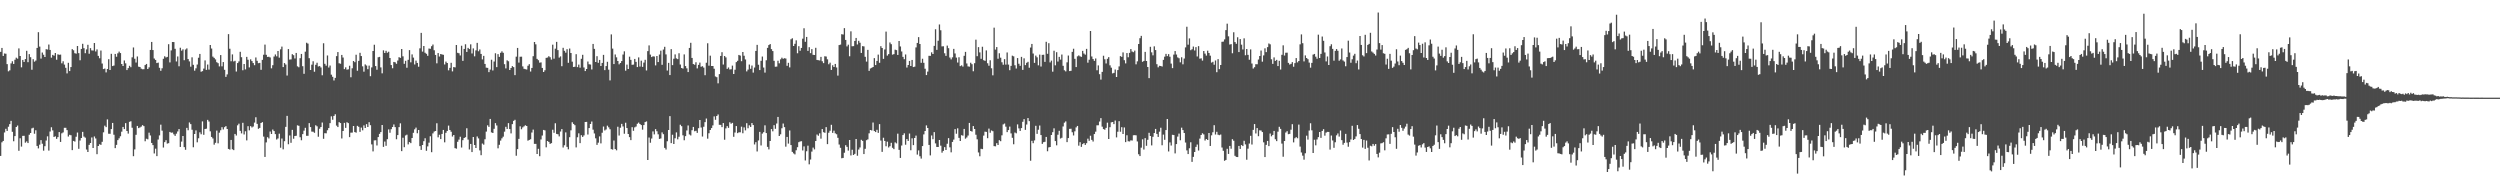 <?xml version="1.0" encoding="UTF-8"?>
<svg xmlns="http://www.w3.org/2000/svg" width="1920" height="150">
  <path d="M0 39.851h1v79.890H0zM1 36.820h1v72.479H1zM2 42.970h1v65.290H2zM3 41.055h1v60.680H3zM4 41.277h1v57.651H4zM5 49.249h1v51.291H5zM6 54.781h1v42.559H6zM7 54.023h1v41.302H7zM8 48.679h1v44.170H8zM9 47.065h1v54.175H9zM10 49.118h1v59.362H10zM11 45.859h1v58.666H11zM12 44.273h1v53.275H12zM13 45.076h1v51.346H13zM14 37.152h1v78.682H14zM15 43.018h1v63.152H15zM16 51.693h1v60.877H16zM17 46.040h1v58.304H17zM18 47.555h1v56.720H18zM19 45.348h1v64.228H19zM20 39.004h1v69.567H20zM21 47.786h1v62.092H21zM22 41.588h1v61.888H22zM23 43.954h1v58.194H23zM24 53.535h1v45.061H24zM25 45.465h1v52.634H25zM26 47.369h1v55.338H26zM27 46.479h1v53.555H27zM28 36.806h1v75.246H28zM29 24.712h1v89.281H29zM30 35.765h1v75.358H30zM31 45.000h1v62.609H31zM32 40.356h1v70.032H32zM33 42.023h1v73.710H33zM34 43.751h1v68.528H34zM35 37.761h1v70.142H35zM36 38.040h1v66.688H36zM37 34.197h1v81.463H37zM38 38.324h1v62.717H38zM39 44.314h1v53.431H39zM40 42.123h1v57.999H40zM41 42.746h1v62.422H41zM42 40.723h1v63.978H42zM43 45.861h1v60.813H43zM44 41.737h1v63.591H44zM45 42.082h1v59.336H45zM46 41.933h1v67.052H46zM47 48.617h1v53.770H47zM48 47.042h1v54.646H48zM49 49.610h1v48.535H49zM50 52.064h1v46.065H50zM51 56.358h1v43.562H51zM52 48.246h1v56.590H52zM53 54.595h1v48.911H53zM54 51.519h1v52.376H54zM55 37.711h1v77.597H55zM56 38.599h1v69.641H56zM57 40.878h1v67.862H57zM58 41.231h1v63.793H58zM59 35.321h1v66.489H59zM60 40.810h1v73.481H60zM61 46.287h1v61.664H61zM62 37.587h1v68.384H62zM63 33.655h1v67.633H63zM64 37.010h1v67.922H64zM65 40.853h1v64.864H65zM66 37.919h1v76.908H66zM67 34.412h1v82.307H67zM68 41.279h1v69.977H68zM69 36.962h1v72.859H69zM70 38.720h1v66.846H70zM71 38.784h1v74.896H71zM72 33.014h1v71.794H72zM73 39.526h1v66.793H73zM74 37.960h1v80.478H74zM75 42.922h1v69.204H75zM76 44.749h1v66.063H76zM77 38.832h1v72.435H77zM78 48.816h1v60.078H78zM79 53.034h1v48.606H79zM80 52.622h1v43.889H80zM81 55.584h1v42.065H81zM82 53.016h1v38.675H82zM83 45.447h1v57.242H83zM84 53.757h1v48.977H84zM85 41.299h1v57.835H85zM86 50.741h1v43.651H86zM87 50.329h1v53.145H87zM88 41.444h1v72.344H88zM89 43.556h1v67.686H89zM90 40.977h1v66.658H90zM91 39.626h1v66.638H91zM92 40.736h1v63.905H92zM93 49.136h1v51.987H93zM94 50.672h1v46.789H94zM95 46.461h1v52.650H95zM96 48.619h1v45.942H96zM97 53.790h1v46.835H97zM98 52.316h1v50.275H98zM99 50.555h1v42.996H99zM100 51.627h1v41.497H100zM101 44.016h1v54.095H101zM102 36.463h1v83.500H102zM103 45.124h1v69.590H103zM104 48.051h1v55.466H104zM105 43.389h1v53.328H105zM106 51.208h1v47.194H106zM107 51.469h1v46.450H107zM108 52.728h1v44.493H108zM109 53.190h1v42.927H109zM110 53.121h1v43.729H110zM111 49.960h1v58.540H111zM112 49.091h1v57.448H112zM113 52.995h1v53.994H113zM114 51.707h1v50.204H114zM115 38.358h1v65.701H115zM116 32.185h1v77.603H116zM117 38.464h1v72.992H117zM118 44.950h1v72.896H118zM119 46.035h1v68.130H119zM120 48.452h1v71.470H120zM121 48.056h1v59.117H121zM122 52.082h1v51.927H122zM123 54.385h1v41.366H123zM124 52.437h1v47.922H124zM125 45.135h1v68.187H125zM126 43.206h1v65.940H126zM127 44.108h1v63.552H127zM128 43.694h1v66.578H128zM129 33.955h1v76.024H129zM130 47.937h1v53.399H130zM131 38.706h1v63.255H131zM132 32.249h1v69.528H132zM133 32.318h1v70.851H133zM134 37.466h1v66.889H134zM135 47.189h1v55.461H135zM136 43.389h1v57.567H136zM137 50.869h1v48.251H137zM138 36.669h1v76.187H138zM139 38.928h1v69.815H139zM140 37.862h1v66.589H140zM141 46.227h1v66.748H141zM142 38.033h1v77.036H142zM143 37.159h1v61.048H143zM144 45.344h1v54.683H144zM145 47.141h1v46.910H145zM146 51.226h1v44.131H146zM147 44.044h1v55.573H147zM148 49.754h1v63.365H148zM149 54.250h1v48.650H149zM150 52.483h1v47.679H150zM151 49.544h1v59.755H151zM152 44.316h1v61.875H152zM153 41.439h1v60.210H153zM154 55.096h1v48.036H154zM155 54.655h1v38.565H155zM156 52.693h1v50.858H156zM157 46.362h1v52.733H157zM158 53.657h1v45.150H158zM159 49.583h1v42.470H159zM160 53.478h1v39.853H160zM161 34.538h1v66.349H161zM162 37.292h1v67.876H162zM163 43.451h1v62.907H163zM164 44.463h1v66.635H164zM165 45.598h1v64.051H165zM166 47.745h1v52.559H166zM167 48.544h1v61.543H167zM168 51.013h1v50.861H168zM169 42.297h1v57.736H169zM170 50.924h1v46.750H170zM171 47.688h1v51.717H171zM172 53.632h1v44.065H172zM173 59.052h1v37.805H173zM174 57.138h1v41.914H174zM175 26.207h1v88.196H175zM176 37.404h1v77.503H176zM177 47.076h1v60.403H177zM178 41.757h1v72.866H178zM179 47.186h1v68.107H179zM180 46.703h1v56.175H180zM181 54.920h1v49.178H181zM182 48.429h1v47.851H182zM183 47.131h1v47.823H183zM184 39.784h1v60.735H184zM185 43.927h1v58.526H185zM186 53.941h1v40.350H186zM187 49.173h1v54.083H187zM188 53.304h1v47.530H188zM189 43.657h1v64.184H189zM190 45.866h1v51.069H190zM191 51.771h1v48.327H191zM192 45.564h1v51.305H192zM193 46.880h1v50.991H193zM194 48.429h1v48.727H194zM195 50.082h1v44.086H195zM196 44.156h1v45.907H196zM197 46.696h1v48.453H197zM198 48.546h1v50.378H198zM199 48.301h1v49.977H199zM200 53.609h1v40.858H200zM201 45.982h1v47.812H201zM202 42.030h1v62.905H202zM203 34.261h1v86.242H203zM204 42.087h1v67.290H204zM205 43.735h1v61.630H205zM206 43.556h1v62.788H206zM207 44.131h1v56.866H207zM208 52.483h1v50.424H208zM209 50.084h1v49.389H209zM210 43.401h1v57.274H210zM211 41.805h1v61.192H211zM212 43.268h1v63.882H212zM213 39.185h1v67.164H213zM214 44.284h1v58.377H214zM215 37.889h1v75.592H215zM216 35.783h1v70.588H216zM217 51.526h1v63.152H217zM218 48.447h1v59.991H218zM219 49.587h1v47.860H219zM220 57.994h1v30.993H220zM221 37.660h1v73.124H221zM222 45.756h1v58.276H222zM223 45.593h1v64.070H223zM224 41.622h1v58.102H224zM225 42.371h1v64.152H225zM226 44.897h1v59.574H226zM227 40.643h1v63.607H227zM228 50.951h1v45.292H228zM229 51.670h1v44.969H229zM230 44.696h1v60.742H230zM231 41.400h1v66.342H231zM232 50.864h1v52.126H232zM233 56.687h1v43.651H233zM234 39.670h1v58.485H234zM235 32.842h1v71.472H235zM236 33.467h1v70.840H236zM237 44.707h1v49.858H237zM238 53.751h1v43.820H238zM239 49.688h1v51.405H239zM240 47.063h1v54.113H240zM241 55.071h1v46.912H241zM242 49.754h1v46.448H242zM243 48.186h1v48.814H243zM244 51.027h1v53.987H244zM245 50.755h1v48.096H245zM246 51.828h1v45.697H246zM247 57.802h1v36.278H247zM248 33.252h1v73.358H248zM249 48.997h1v53.307H249zM250 50.427h1v51.952H250zM251 42.622h1v57.404H251zM252 51.849h1v46.505H252zM253 50.311h1v44.241H253zM254 57.330h1v32.023H254zM255 58.958h1v33.012H255zM256 61.821h1v27.212H256zM257 59.786h1v27.977H257zM258 43.105h1v53.346H258zM259 39.979h1v57.603H259zM260 48.569h1v45.241H260zM261 48.937h1v45.580H261zM262 42.169h1v64.198H262zM263 44.206h1v56.384H263zM264 53.071h1v41.291H264zM265 51.730h1v46.466H265zM266 53.490h1v40.423H266zM267 53.242h1v41.328H267zM268 50.503h1v54.793H268zM269 59.322h1v42.559H269zM270 52.435h1v49.382H270zM271 46.843h1v49.945H271zM272 47.749h1v53.674H272zM273 42.036h1v59.851H273zM274 54.325h1v42.316H274zM275 46.770h1v50.627H275zM276 40.556h1v60.723H276zM277 43.057h1v54.946H277zM278 50.942h1v49.178H278zM279 55.032h1v41.277H279zM280 49.471h1v48.814H280zM281 50.336h1v44.999H281zM282 53.151h1v44.381H282zM283 50.361h1v43.495H283zM284 58.498h1v37.675H284zM285 51.775h1v59.135H285zM286 39.175h1v77.109H286zM287 34.357h1v73.467H287zM288 50.734h1v56.977H288zM289 53.535h1v58.178H289zM290 44.000h1v61.263H290zM291 43.684h1v59.119H291zM292 51.782h1v49.641H292zM293 56.332h1v39.691H293zM294 38.674h1v74.131H294zM295 40.711h1v67.977H295zM296 39.006h1v72.992H296zM297 40.517h1v66.377H297zM298 39.727h1v59.647H298zM299 44.568h1v57.349H299zM300 49.965h1v49.274H300zM301 52.405h1v45.116H301zM302 47.550h1v48.029H302zM303 47.891h1v49.739H303zM304 48.983h1v57.977H304zM305 46.479h1v57.233H305zM306 43.925h1v53.731H306zM307 44.467h1v50.274H307zM308 37.644h1v78.439H308zM309 43.247h1v62.527H309zM310 49.017h1v64.051H310zM311 46.699h1v57.354H311zM312 52.016h1v51.433H312zM313 45.921h1v64.978H313zM314 38.484h1v70.632H314zM315 47.878h1v62.030H315zM316 41.789h1v64.200H316zM317 44.259h1v57.743H317zM318 49.523h1v49.819H318zM319 46.536h1v51.474H319zM320 48.335h1v54.012H320zM321 51.270h1v48.572H321zM322 37.097h1v75.125H322zM323 25.243h1v89.881H323zM324 39.649h1v71.710H324zM325 35.332h1v73.104H325zM326 40.487h1v65.699H326zM327 41.309h1v74.518H327zM328 42.874h1v69.558H328zM329 37.253h1v72.325H329zM330 37.459h1v67.196H330zM331 35.506h1v81.403H331zM332 34.179h1v68.295H332zM333 38.599h1v62.424H333zM334 42.176h1v58.443H334zM335 48.617h1v46.047H335zM336 40.736h1v64.731H336zM337 43.398h1v60.055H337zM338 41.494h1v65.287H338zM339 41.826h1v61.039H339zM340 42.075h1v57.736H340zM341 49.498h1v59.803H341zM342 47.314h1v54.692H342zM343 48.390h1v52.163H343zM344 54.000h1v42.445H344zM345 52.107h1v47.736H345zM346 48.253h1v52.905H346zM347 54.824h1v50.009H347zM348 51.524h1v52.179H348zM349 51.739h1v62.035H349zM350 34.538h1v79.647H350zM351 40.528h1v68.370H351zM352 40.926h1v66.290H352zM353 42.622h1v62.376H353zM354 35.133h1v78.183H354zM355 46.758h1v60.920H355zM356 37.582h1v68.400H356zM357 33.982h1v71.382H357zM358 39.901h1v58.606H358zM359 36.745h1v70.458H359zM360 37.665h1v77.114H360zM361 34.028h1v76.532H361zM362 41.043h1v75.741H362zM363 37.170h1v68.052H363zM364 43.259h1v68.087H364zM365 38.713h1v74.971H365zM366 32.899h1v71.900H366zM367 39.370h1v66.899H367zM368 37.992h1v77.505H368zM369 41.412h1v77.773H369zM370 45.596h1v64.628H370zM371 42.888h1v68.203H371zM372 49.077h1v57.858H372zM373 51.947h1v49.133H373zM374 52.144h1v44.124H374zM375 55.396h1v42.049H375zM376 53.474h1v37.885H376zM377 45.872h1v55.830H377zM378 54.119h1v48.048H378zM379 47.243h1v51.685H379zM380 40.929h1v53.621H380zM381 51.581h1v44.793H381zM382 41.553h1v72.387H382zM383 43.659h1v67.565H383zM384 40.535h1v67.427H384zM385 39.413h1v66.807H385zM386 40.567h1v64.392H386zM387 49.326h1v51.788H387zM388 52.526h1v44.873H388zM389 46.344h1v52.669H389zM390 47.058h1v47.528H390zM391 53.773h1v45.340H391zM392 52.210h1v50.220H392zM393 50.771h1v44.566H393zM394 51.551h1v41.275H394zM395 57.692h1v34.301H395zM396 43.499h1v76.095H396zM397 36.806h1v77.752H397zM398 48.079h1v58.560H398zM399 43.554h1v53.479H399zM400 43.504h1v55.752H400zM401 50.981h1v46.885H401zM402 52.817h1v44.225H402zM403 53.162h1v43.042H403zM404 53.394h1v43.351H404zM405 50.498h1v57.551H405zM406 49.322h1v58.146H406zM407 54.922h1v52.019H407zM408 52.192h1v49.570H408zM409 43.144h1v56.404H409zM410 32.272h1v78.224H410zM411 34.030h1v76.480H411zM412 45.209h1v73.065H412zM413 46.257h1v68.025H413zM414 48.111h1v71.875H414zM415 47.905h1v59.210H415zM416 52.178h1v51.911H416zM417 55.282h1v44.523H417zM418 53.961h1v46.205H418zM419 44.426h1v68.709H419zM420 44.163h1v64.106H420zM421 43.185h1v65.811H421zM422 43.959h1v66.526H422zM423 45.763h1v64.173H423zM424 34.286h1v65.365H424zM425 45.069h1v56.921H425zM426 37.365h1v57.287H426zM427 32.174h1v70.661H427zM428 38.509h1v64.603H428zM429 44.254h1v60.488H429zM430 43.336h1v57.663H430zM431 50.830h1v48.286H431zM432 36.694h1v76.633H432zM433 39.022h1v72.520H433zM434 40.459h1v61.222H434zM435 37.807h1v74.985H435zM436 48.207h1v66.482H436zM437 37.267h1v68.125H437zM438 40.720h1v59.386H438zM439 47.342h1v46.578H439zM440 51.441h1v43.726H440zM441 51.242h1v44.898H441zM442 41.622h1v71.586H442zM443 51.565h1v53.848H443zM444 49.590h1v52.792H444zM445 51.952h1v57.963H445zM446 45.135h1v58.686H446zM447 42.107h1v63.076H447zM448 51.801h1v52.207H448zM449 54.593h1v39.107H449zM450 52.984h1v40.602H450zM451 47.264h1v56.036H451zM452 49.379h1v48.986H452zM453 49.585h1v45.649H453zM454 53.348h1v39.968H454zM455 33.719h1v65.864H455zM456 37.514h1v64.994H456zM457 47.619h1v58.640H457zM458 43.140h1v68.142H458zM459 48.239h1v61.314H459zM460 46.026h1v58.711H460zM461 50.677h1v59.451H461zM462 48.317h1v53.616H462zM463 42.121h1v55.042H463zM464 53.840h1v46.377H464zM465 50.727h1v48.727H465zM466 47.482h1v49.027H466zM467 53.515h1v44.296H467zM468 61.739h1v37.560H468zM469 26.402h1v88.146H469zM470 37.305h1v77.576H470zM471 49.226h1v58.718H471zM472 41.828h1v72.651H472zM473 44.032h1v71.403H473zM474 46.832h1v50.485H474zM475 49.395h1v54.717H475zM476 48.367h1v49.744H476zM477 46.907h1v48.203H477zM478 41.856h1v55.255H478zM479 39.429h1v63.255H479zM480 54.268h1v40.007H480zM481 49.631h1v48.698H481zM482 52.979h1v49.927H482zM483 43.536h1v61.760H483zM484 45.966h1v61.634H484zM485 49.747h1v47.956H485zM486 49.603h1v50.877H486zM487 45.236h1v52.621H487zM488 47.495h1v49.657H488zM489 51.510h1v43.534H489zM490 44.069h1v50.082H490zM491 51.073h1v44.177H491zM492 46.593h1v49.437H492zM493 51.366h1v48.244H493zM494 48.061h1v47.979H494zM495 45.923h1v47.846H495zM496 54.094h1v39.135H496zM497 39.283h1v83.619H497zM498 34.859h1v70.755H498zM499 41.954h1v67.668H499zM500 43.813h1v62.605H500zM501 43.227h1v57.702H501zM502 43.421h1v59.812H502zM503 50.208h1v48.954H503zM504 42.989h1v57.823H504zM505 47.658h1v55.507H505zM506 41.879h1v64.841H506zM507 38.896h1v67.434H507zM508 49.789h1v51.911H508zM509 38.020h1v65.047H509zM510 35.957h1v77.620H510zM511 41.753h1v73.067H511zM512 54.185h1v54.317H512zM513 48.264h1v51.552H513zM514 57.669h1v31.517H514zM515 37.756h1v72.179H515zM516 50.031h1v53.436H516zM517 45.101h1v65.470H517zM518 41.792h1v64.372H518zM519 44.854h1v56.818H519zM520 45.422h1v61.598H520zM521 40.908h1v64.081H521zM522 49.546h1v46.253H522zM523 52.213h1v44.688H523zM524 52.705h1v51.243H524zM525 41.792h1v65.949H525zM526 50.729h1v53.818H526zM527 52.478h1v47.720H527zM528 55.328h1v41.044H528zM529 36.818h1v66.452H529zM530 32.886h1v71.126H530zM531 44.495h1v55.475H531zM532 49.191h1v48.299H532zM533 49.713h1v51.094H533zM534 47.802h1v52.662H534zM535 52.547h1v49.515H535zM536 49.802h1v48.638H536zM537 48.083h1v44.099H537zM538 51.272h1v46.656H538zM539 50.855h1v54.008H539zM540 51.910h1v45.434H540zM541 57.742h1v36.054H541zM542 48.182h1v42.868H542zM543 33.227h1v73.277H543zM544 50.434h1v51.891H544zM545 42.748h1v57.116H545zM546 50.668h1v47.672H546zM547 50.704h1v45.612H547zM548 52.792h1v36.628H548zM549 58.729h1v33.264H549zM550 59.267h1v29.815H550zM551 64.005h1v23.912H551zM552 56.955h1v38.899H552zM553 42.947h1v52.930H553zM554 40.107h1v57.535H554zM555 49.548h1v44.992H555zM556 42.984h1v64.342H556zM557 44.069h1v54.559H557zM558 52.879h1v43.969H558zM559 51.794h1v46.404H559zM560 53.343h1v40.540H560zM561 53.174h1v41.829H561zM562 50.391h1v43.948H562zM563 56.834h1v48.206H563zM564 53.542h1v48.247H564zM565 47.726h1v49.103H565zM566 46.690h1v55.566H566zM567 42.167h1v59.485H567zM568 42.709h1v58.924H568zM569 47.012h1v50.281H569zM570 39.956h1v62.387H570zM571 42.805h1v55.047H571zM572 45.671h1v54.500H572zM573 54.810h1v39.812H573zM574 53.437h1v45.047H574zM575 49.553h1v46.688H575zM576 52.826h1v44.662H576zM577 50.324h1v44.193H577zM578 55.758h1v40.314H578zM579 51.858h1v59.075H579zM580 39.137h1v70.057H580zM581 34.479h1v81.840H581zM582 49.711h1v58.151H582zM583 53.787h1v47.480H583zM584 46.706h1v65.010H584zM585 43.428h1v59.187H585zM586 51.844h1v49.691H586zM587 55.765h1v40.478H587zM588 46.266h1v55.946H588zM589 36.779h1v75.999H589zM590 34.616h1v80.101H590zM591 33.847h1v74.443H591zM592 37.759h1v61.364H592zM593 39.217h1v61.632H593zM594 46.676h1v49.492H594zM595 51.233h1v47.700H595zM596 51.139h1v43.726H596zM597 46.637h1v43.152H597zM598 48.619h1v55.841H598zM599 45.559h1v57.629H599zM600 44.268h1v54.257H600zM601 45.147h1v49.732H601zM602 44.687h1v52.959H602zM603 44.934h1v67.700H603zM604 50.546h1v54.610H604zM605 48.248h1v62.060H605zM606 51.752h1v48.444H606zM607 30.176h1v81.250H607zM608 29.398h1v87.256H608zM609 35.321h1v82.497H609zM610 33.643h1v84.935H610zM611 30.984h1v84.431H611zM612 40.931h1v72.133H612zM613 35.479h1v73.717H613zM614 38.988h1v69.643H614zM615 36.811h1v71.648H615zM616 29.707h1v85.873H616zM617 21.709h1v90.739H617zM618 32.098h1v91.115H618zM619 28.377h1v87.791H619zM620 39.063h1v72.795H620zM621 36.253h1v89.936H621zM622 40.807h1v81.710H622zM623 37.752h1v78.691H623zM624 42.085h1v71.286H624zM625 42.265h1v72.488H625zM626 36.706h1v71.559H626zM627 46.037h1v57.274H627zM628 46.241h1v58.025H628zM629 46.456h1v55.960H629zM630 43.680h1v62.818H630zM631 47.028h1v52.081H631zM632 48.468h1v53.051H632zM633 43.192h1v58.814H633zM634 43.437h1v54.177H634zM635 45.561h1v65.125H635zM636 49.345h1v52.598H636zM637 48.129h1v52.271H637zM638 53.719h1v42.135H638zM639 50.134h1v51.907H639zM640 51.473h1v48.874H640zM641 49.109h1v53.271H641zM642 51.823h1v51.316H642zM643 58.040h1v47.766H643zM644 34.607h1v76.368H644zM645 34.243h1v79.247H645zM646 26.244h1v95.324H646zM647 26.534h1v94.733H647zM648 21.616h1v95.669H648zM649 30.663h1v80.828H649zM650 35.614h1v77.176H650zM651 34.312h1v81.366H651zM652 43.201h1v64.308H652zM653 24.076h1v95.299H653zM654 35.520h1v79.458H654zM655 35.449h1v83.584H655zM656 31.441h1v86.704H656zM657 29.141h1v77.629H657zM658 34.126h1v85.475H658zM659 31.341h1v83.509H659zM660 32.813h1v80.465H660zM661 40.649h1v66.706H661zM662 35.406h1v72.781H662zM663 35.644h1v82.701H663zM664 43.620h1v70.639H664zM665 47.285h1v60.378H665zM666 38.299h1v68.766H666zM667 54.426h1v47.965H667zM668 52.592h1v47.272H668zM669 52.057h1v48.125H669zM670 51.462h1v42.618H670zM671 44.634h1v56.036H671zM672 49.969h1v51.483H672zM673 46.783h1v52.916H673zM674 41.940h1v60.089H674zM675 48.241h1v47.075H675zM676 35.506h1v72.415H676zM677 36.873h1v79.753H677zM678 45.202h1v60.563H678zM679 37.976h1v70.240H679zM680 24.250h1v88.079H680zM681 42.709h1v66.114H681zM682 41.565h1v71.698H682zM683 32.616h1v79.654H683zM684 33.941h1v75.715H684zM685 41.961h1v71.563H685zM686 41.558h1v72.987H686zM687 38.168h1v71.197H687zM688 38.521h1v71.604H688zM689 42.201h1v60.476H689zM690 31.478h1v83.628H690zM691 35.690h1v85.587H691zM692 39.519h1v72.227H692zM693 43.650h1v60.094H693zM694 45.467h1v56.956H694zM695 41.828h1v69.352H695zM696 51.844h1v54.960H696zM697 49.903h1v58.322H697zM698 46.806h1v55.756H698zM699 50.677h1v64.718H699zM700 46.026h1v60.199H700zM701 51.528h1v59.927H701zM702 51.196h1v54.807H702zM703 36.424h1v67.720H703zM704 32.968h1v85.773H704zM705 28.507h1v87.015H705zM706 33.767h1v86.260H706zM707 48.212h1v73.614H707zM708 45.124h1v67.073H708zM709 48.230h1v54.992H709zM710 52.766h1v47.833H710zM711 57.651h1v38.645H711zM712 54.982h1v43.337H712zM713 42.865h1v68.457H713zM714 42.897h1v76.464H714zM715 40.192h1v63.834H715zM716 41.478h1v65.411H716zM717 35.220h1v66.274H717zM718 22.474h1v87.665H718zM719 38.297h1v74.532H719zM720 31.286h1v81.598H720zM721 18.803h1v88.704H721zM722 23.254h1v88.642H722zM723 35.641h1v81.627H723zM724 35.545h1v80.300H724zM725 40.899h1v72.076H725zM726 42.881h1v72.307H726zM727 35.007h1v75.367H727zM728 37.031h1v69.073H728zM729 44.209h1v68.922H729zM730 45.625h1v71.390H730zM731 44.028h1v64.971H731zM732 37.505h1v69.705H732zM733 41.057h1v58.125H733zM734 44.238h1v58.455H734zM735 47.999h1v50.558H735zM736 43.996h1v61.884H736zM737 50.780h1v57.485H737zM738 50.196h1v53.660H738zM739 51.144h1v53.074H739zM740 42.856h1v56.171H740zM741 39.839h1v66.665H741zM742 48.736h1v56.830H742zM743 50.995h1v53.085H743zM744 51.215h1v43.195H744zM745 48.198h1v52.408H745zM746 49.317h1v51.746H746zM747 54.751h1v42.055H747zM748 48.553h1v50.499H748zM749 30.473h1v72.978H749zM750 43.163h1v63.820H750zM751 36.182h1v80.890H751zM752 40.226h1v79.783H752zM753 45.152h1v69.133H753zM754 35.896h1v78.631H754zM755 46.230h1v57.899H755zM756 46.747h1v54.399H756zM757 38.699h1v62.600H757zM758 48.582h1v57.537H758zM759 50.459h1v48.297H759zM760 46.273h1v55.647H760zM761 52.428h1v47.794H761zM762 57.870h1v42.916H762zM763 21.224h1v91.023H763zM764 38.084h1v74.317H764zM765 36.136h1v73.843H765zM766 45.085h1v66.267H766zM767 40.926h1v66.734H767zM768 44.314h1v64.145H768zM769 47.816h1v56.116H769zM770 49.731h1v45.782H770zM771 45.431h1v49.441H771zM772 49.615h1v47.672H772zM773 40.290h1v61.179H773zM774 49.638h1v50.229H774zM775 53.909h1v43.317H775zM776 50.583h1v51.877H776zM777 42.767h1v63.088H777zM778 43.268h1v67.544H778zM779 50.107h1v51.705H779zM780 52.631h1v49.748H780zM781 44.591h1v50.934H781zM782 48.969h1v49.627H782zM783 50.551h1v50.023H783zM784 43.682h1v54.667H784zM785 53.638h1v39.892H785zM786 44.801h1v46.711H786zM787 50.018h1v49.702H787zM788 48.216h1v47.443H788zM789 47.482h1v43.181H789zM790 52.032h1v41.002H790zM791 36.502h1v86.942H791zM792 33.758h1v74.388H792zM793 41.139h1v68.851H793zM794 48.289h1v59.540H794zM795 42.686h1v53.909H795zM796 44.051h1v58.759H796zM797 50.182h1v49.467H797zM798 41.920h1v54.497H798zM799 51.112h1v52.639H799zM800 42.155h1v68.352H800zM801 42.052h1v67.150H801zM802 47.518h1v61.380H802zM803 32.121h1v73.026H803zM804 41.302h1v74.891H804zM805 33.192h1v79.986H805zM806 47.905h1v64.974H806zM807 46.536h1v57.162H807zM808 55.025h1v46.528H808zM809 38.983h1v59.560H809zM810 50.173h1v58.178H810zM811 40.084h1v71.554H811zM812 47.273h1v56.203H812zM813 43.696h1v56.750H813zM814 45.760h1v60.659H814zM815 41.901h1v63.921H815zM816 50.537h1v46.596H816zM817 53.950h1v40.259H817zM818 54.852h1v38.373H818zM819 47.875h1v61.275H819zM820 42.675h1v63.335H820zM821 54.586h1v44.388H821zM822 54.389h1v44.493H822zM823 39.814h1v61.785H823zM824 37.434h1v66.578H824zM825 45.174h1v55.713H825zM826 51.501h1v46.322H826zM827 43.268h1v53.433H827zM828 42.524h1v69.361H828zM829 43.247h1v65.960H829zM830 43.673h1v69.096H830zM831 39.072h1v71.604H831zM832 41.125h1v68.739H832zM833 41.982h1v69.332H833zM834 37.530h1v72.449H834zM835 48.138h1v58.357H835zM836 45.856h1v62.264H836zM837 23.804h1v80.457H837zM838 43.380h1v64.026H838zM839 45.344h1v63.337H839zM840 46.724h1v56.219H840zM841 44.884h1v56.216H841zM842 53.979h1v42.298H842zM843 50.233h1v45.949H843zM844 56.978h1v36.372H844zM845 61.109h1v29.622H845zM846 55.170h1v42.120H846zM847 42.803h1v56.345H847zM848 45.525h1v54.108H848zM849 48.729h1v49.478H849zM850 45.184h1v49.048H850zM851 43.877h1v62.898H851zM852 50.187h1v47.487H852zM853 51.993h1v41.934H853zM854 56.367h1v37.306H854zM855 55.946h1v39.405H855zM856 53.389h1v39.192H856zM857 59.141h1v46.368H857zM858 53.794h1v47.402H858zM859 50.983h1v42.117H859zM860 43.094h1v58.064H860zM861 43.691h1v53.976H861zM862 40.251h1v62.676H862zM863 46.243h1v51.650H863zM864 48.711h1v60.428H864zM865 40.759h1v63.149H865zM866 43.993h1v64.523H866zM867 40.581h1v68.052H867zM868 37.676h1v70.094H868zM869 39.553h1v68.386H869zM870 40.066h1v63.811H870zM871 38.864h1v64.909H871zM872 49.400h1v54.537H872zM873 47.118h1v61.508H873zM874 33.815h1v84.656H874zM875 29.350h1v90.504H875zM876 27.569h1v85.834H876zM877 47.456h1v59.574H877zM878 46.818h1v68.050H878zM879 39.821h1v66.249H879zM880 46.836h1v65.152H880zM881 51.462h1v55.901H881zM882 60.017h1v41.959H882zM883 35.950h1v68.485H883zM884 40.199h1v71.474H884zM885 42.471h1v62.575H885zM886 35.564h1v66.605H886zM887 38.475h1v60.526H887zM888 49.292h1v53.564H888zM889 51.686h1v53.472H889zM890 50.530h1v50.570H890zM891 50.686h1v47.418H891zM892 51.096h1v60.488H892zM893 45.964h1v57.418H893zM894 43.499h1v63.884H894zM895 41.393h1v58.487H895zM896 43.092h1v48.299H896zM897 41.586h1v74.743H897zM898 43.547h1v65.834H898zM899 48.839h1v62.950H899zM900 52.336h1v51.177H900zM901 41.938h1v61.783H901zM902 39.217h1v78.574H902zM903 41.892h1v68.769H903zM904 44.064h1v60.861H904zM905 44.724h1v57.867H905zM906 47.868h1v59.854H906zM907 43.957h1v54.085H907zM908 49.427h1v50.478H908zM909 44.930h1v57.212H909zM910 36.378h1v73.085H910zM911 20.542h1v94.962H911zM912 34.314h1v84.017H912zM913 29.469h1v84.378H913zM914 38.537h1v70.700H914zM915 37.816h1v86.512H915zM916 35.724h1v84.731H916zM917 38.763h1v77.961H917zM918 36.177h1v76.635H918zM919 43.366h1v67.613H919zM920 35.426h1v80.183H920zM921 45.055h1v61.385H921zM922 44.788h1v58.894H922zM923 46.527h1v55.811H923zM924 39.180h1v64.042H924zM925 41.160h1v66.764H925zM926 42.698h1v64.051H926zM927 38.933h1v68.576H927zM928 40.691h1v61.467H928zM929 42.769h1v69.334H929zM930 48.097h1v55.818H930zM931 47.477h1v54.124H931zM932 49.731h1v46.413H932zM933 46.426h1v56.919H933zM934 55.428h1v45.795H934zM935 45.412h1v58.064H935zM936 53.071h1v50.742H936zM937 49.899h1v53.442H937zM938 32.119h1v81.165H938zM939 31.968h1v83.834H939zM940 30.249h1v93.243H940zM941 23.158h1v99.691H941zM942 18.201h1v96.079H942zM943 27.917h1v90.286H943zM944 34.225h1v77.869H944zM945 33.884h1v80.332H945zM946 40.931h1v65.988H946zM947 24.797h1v83.300H947zM948 32.316h1v87.356H948zM949 33.614h1v86.887H949zM950 28.635h1v91.984H950zM951 39.993h1v72.092H951zM952 30.022h1v84.344H952zM953 34.307h1v77.105H953zM954 37.997h1v74.200H954zM955 29.462h1v78.647H955zM956 42.453h1v68.453H956zM957 37.642h1v85.029H957zM958 42.162h1v72.030H958zM959 45.877h1v64.376H959zM960 37.914h1v66.400H960zM961 48.807h1v62.209H961zM962 52.638h1v47.112H962zM963 51.633h1v43.653H963zM964 49.308h1v53.186H964zM965 49.377h1v48.965H965zM966 45.737h1v58.876H966zM967 43.011h1v57.088H967zM968 38.818h1v61.456H968zM969 47.381h1v54.051H969zM970 42.542h1v66.754H970zM971 37.120h1v83.484H971zM972 40.018h1v71.234H972zM973 36.202h1v72.060H973zM974 33.376h1v78.860H974zM975 34.062h1v68.512H975zM976 45.515h1v59.190H976zM977 49.043h1v54.610H977zM978 44.090h1v56.457H978zM979 46.751h1v60.229H979zM980 45.985h1v62.387H980zM981 50.750h1v50.350H981zM982 46.717h1v50.661H982zM983 53.382h1v45.592H983zM984 42.112h1v68.151H984zM985 34.829h1v85.521H985zM986 42.675h1v65.628H986zM987 40.501h1v61.263H987zM988 40.453h1v60.318H988zM989 48.276h1v54.809H989zM990 49.571h1v53.239H990zM991 49.031h1v50.579H991zM992 47.701h1v47.693H992zM993 51.233h1v58.110H993zM994 48.505h1v57.704H994zM995 44.577h1v60.760H995zM996 47.928h1v58.283H996zM997 46.829h1v48.871H997zM998 34.026h1v78.581H998zM999 26.424h1v90.655H999zM1000 33.183h1v86.347H1000zM1001 47.129h1v75.500H1001zM1002 42.524h1v75.175H1002zM1003 44.536h1v59.636H1003zM1004 45.486h1v61.705H1004zM1005 48.093h1v52.131H1005zM1006 51.970h1v42.705H1006zM1007 48.260h1v51.843H1007zM1008 41.931h1v75.562H1008zM1009 41.398h1v65.901H1009zM1010 43.515h1v68.089H1010zM1011 45.131h1v61.987H1011zM1012 26.608h1v78.734H1012zM1013 44.550h1v56.814H1013zM1014 41.375h1v64.514H1014zM1015 28.031h1v72.527H1015zM1016 31.348h1v67.866H1016zM1017 40.279h1v63.902H1017zM1018 47.175h1v54.651H1018zM1019 43.378h1v57.885H1019zM1020 49.942h1v51.373H1020zM1021 35.465h1v79.403H1021zM1022 33.978h1v70.101H1022zM1023 37.546h1v70.339H1023zM1024 46.580h1v66.938H1024zM1025 39.088h1v70.151H1025zM1026 37.669h1v66.248H1026zM1027 38.995h1v63.532H1027zM1028 46.664h1v58.267H1028zM1029 45.625h1v54.651H1029zM1030 37.232h1v70.380H1030zM1031 46.417h1v64.759H1031zM1032 47.333h1v62.371H1032zM1033 50.910h1v51.891H1033zM1034 43.847h1v65.660H1034zM1035 31.233h1v81.483H1035zM1036 40.354h1v68.787H1036zM1037 48.164h1v58.924H1037zM1038 45.515h1v51.124H1038zM1039 42.680h1v64.827H1039zM1040 41.318h1v65.367H1040zM1041 48.523h1v56.253H1041zM1042 46.463h1v49.611H1042zM1043 53.352h1v45.569H1043zM1044 27.626h1v75.358H1044zM1045 34.522h1v72.250H1045zM1046 42.458h1v70.911H1046zM1047 43.378h1v64.044H1047zM1048 26.713h1v87.622H1048zM1049 40.810h1v67.143H1049zM1050 34.509h1v78.972H1050zM1051 33.671h1v89.574H1051zM1052 25.177h1v86.729H1052zM1053 39.542h1v72.850H1053zM1054 40.382h1v70.158H1054zM1055 41.368h1v70.543H1055zM1056 42.661h1v67.970H1056zM1057 38.017h1v80.199H1057zM1058 9.645h1v111.236H1058zM1059 33.151h1v84.097H1059zM1060 38.104h1v72.021H1060zM1061 34.623h1v75.312H1061zM1062 40.906h1v68.320H1062zM1063 41.311h1v74.161H1063zM1064 49.580h1v56.670H1064zM1065 45.083h1v58.178H1065zM1066 52.908h1v50.256H1066zM1067 41.368h1v69.128H1067zM1068 46.616h1v56.157H1068zM1069 52.126h1v45.530H1069zM1070 51.160h1v50.222H1070zM1071 48.814h1v56.613H1071zM1072 37.818h1v76.471H1072zM1073 47.193h1v51.703H1073zM1074 50.075h1v51.096H1074zM1075 42.725h1v53.268H1075zM1076 46.900h1v51.250H1076zM1077 48.207h1v52.266H1077zM1078 49.926h1v48.769H1078zM1079 38.322h1v58.885H1079zM1080 37.779h1v57.235H1080zM1081 36.768h1v66.599H1081zM1082 40.917h1v63.227H1082zM1083 53.275h1v45.857H1083zM1084 42.224h1v54.683H1084zM1085 38.548h1v66.422H1085zM1086 27.768h1v83.266H1086zM1087 37.285h1v82.241H1087zM1088 37.912h1v79.192H1088zM1089 32.728h1v79.201H1089zM1090 34.609h1v76.828H1090zM1091 40.725h1v72.534H1091zM1092 33.575h1v77.249H1092zM1093 44.135h1v65.800H1093zM1094 32.501h1v80.877H1094zM1095 44.522h1v72.172H1095zM1096 46.046h1v66.828H1096zM1097 34.836h1v77.610H1097zM1098 30.384h1v83.545H1098zM1099 33.582h1v83.149H1099zM1100 43.593h1v68.517H1100zM1101 44.962h1v66.173H1101zM1102 54.076h1v49.879H1102zM1103 50.217h1v46.187H1103zM1104 35.767h1v73.371H1104zM1105 41.151h1v73.186H1105zM1106 42.918h1v60.211H1106zM1107 38.194h1v67.121H1107zM1108 44.286h1v63.115H1108zM1109 43.110h1v66.917H1109zM1110 36.353h1v66.647H1110zM1111 47.163h1v51.893H1111zM1112 48.374h1v48.130H1112zM1113 43.767h1v69.387H1113zM1114 40.475h1v69.494H1114zM1115 49.727h1v51.133H1115zM1116 55.927h1v42.165H1116zM1117 37.212h1v67.285H1117zM1118 34.925h1v68.855H1118zM1119 38.287h1v66.420H1119zM1120 49.077h1v49.773H1120zM1121 47.836h1v49.712H1121zM1122 43.655h1v63.690H1122zM1123 48.463h1v54.001H1123zM1124 53.034h1v50.060H1124zM1125 51.508h1v44.861H1125zM1126 46.765h1v49.924H1126zM1127 53.327h1v53.841H1127zM1128 50.899h1v48.004H1128zM1129 49.516h1v46.150H1129zM1130 56.321h1v40.398H1130zM1131 26.308h1v79.382H1131zM1132 47.923h1v52.783H1132zM1133 45.390h1v54.010H1133zM1134 45.019h1v55.885H1134zM1135 47.905h1v49.258H1135zM1136 52.155h1v46.242H1136zM1137 53.506h1v49.139H1137zM1138 54.948h1v43.646H1138zM1139 55.655h1v35.148H1139zM1140 54.460h1v46.890H1140zM1141 40.656h1v63.005H1141zM1142 44.508h1v56.523H1142zM1143 48.631h1v48.764H1143zM1144 44.488h1v55.976H1144zM1145 36.996h1v74.827H1145zM1146 47.742h1v52.030H1146zM1147 53.961h1v37.507H1147zM1148 51.844h1v46.663H1148zM1149 58.736h1v35.258H1149zM1150 51.901h1v45.857H1150zM1151 54.343h1v51.884H1151zM1152 52.906h1v49.961H1152zM1153 50.571h1v47.292H1153zM1154 40.363h1v63.136H1154zM1155 42.812h1v58.395H1155zM1156 37.239h1v66.860H1156zM1157 44.305h1v56.775H1157zM1158 47.955h1v49.007H1158zM1159 37.077h1v77.892H1159zM1160 42.190h1v67.249H1160zM1161 40.961h1v69.032H1161zM1162 39.974h1v68.652H1162zM1163 35.536h1v74.015H1163zM1164 38.333h1v66.615H1164zM1165 36.919h1v69.261H1165zM1166 48.083h1v58.563H1166zM1167 46.568h1v59.526H1167zM1168 34.708h1v86.292H1168zM1169 30.704h1v96.072H1169zM1170 28.445h1v87.159H1170zM1171 42.176h1v68.526H1171zM1172 45.687h1v61.893H1172zM1173 41.180h1v68.254H1173zM1174 51.048h1v47.748H1174zM1175 53.943h1v49.114H1175zM1176 59.580h1v36.407H1176zM1177 34.582h1v90.110H1177zM1178 28.729h1v83.918H1178zM1179 36.427h1v79.236H1179zM1180 28.983h1v85.885H1180zM1181 34.678h1v70.121H1181zM1182 39.633h1v63.861H1182zM1183 48.917h1v51.934H1183zM1184 49.454h1v47.418H1184zM1185 47.678h1v45.109H1185zM1186 47.111h1v51.648H1186zM1187 50.755h1v54.230H1187zM1188 44.719h1v58.862H1188zM1189 44.575h1v50.636H1189zM1190 44.552h1v49.972H1190zM1191 44.016h1v69.476H1191zM1192 43.513h1v61.186H1192zM1193 47.603h1v64.997H1193zM1194 46.326h1v56.546H1194zM1195 29.688h1v80.320H1195zM1196 36.390h1v81.305H1196zM1197 29.079h1v88.791H1197zM1198 33.829h1v84.381H1198zM1199 34.129h1v84.424H1199zM1200 31.176h1v81.941H1200zM1201 38.464h1v73.703H1201zM1202 33.813h1v75.711H1202zM1203 35.699h1v72.836H1203zM1204 33.158h1v76.969H1204zM1205 29.354h1v89.048H1205zM1206 20.203h1v104.742H1206zM1207 27.965h1v90.639H1207zM1208 38.166h1v79.089H1208zM1209 37.244h1v75.995H1209zM1210 35.836h1v91.314H1210zM1211 37.841h1v85.205H1211zM1212 37.727h1v76.040H1212zM1213 42.279h1v67.677H1213zM1214 36.042h1v80.288H1214zM1215 43.819h1v62.346H1215zM1216 45.600h1v52.937H1216zM1217 45.470h1v58.476H1217zM1218 47.809h1v55.246H1218zM1219 38.743h1v70.744H1219zM1220 46.092h1v57.388H1220zM1221 42.332h1v60.291H1221zM1222 43.474h1v56.949H1222zM1223 41.824h1v69.526H1223zM1224 47.928h1v55.214H1224zM1225 46.598h1v56.896H1225zM1226 53.332h1v47.544H1226zM1227 49.622h1v47.251H1227zM1228 56.456h1v46.331H1228zM1229 48.585h1v55.436H1229zM1230 54.227h1v50.678H1230zM1231 51.492h1v52.055H1231zM1232 26.978h1v93.543H1232zM1233 23.680h1v98.682H1233zM1234 26.454h1v105.649H1234zM1235 23.872h1v105.990H1235zM1236 18.075h1v107.700H1236zM1237 17.400h1v104.095H1237zM1238 32.352h1v80.362H1238zM1239 31.599h1v87.082H1239zM1240 37.873h1v73.465H1240zM1241 11.314h1v111.323H1241zM1242 27.695h1v103.836H1242zM1243 25.745h1v102.914H1243zM1244 30.368h1v89.416H1244zM1245 29.414h1v92.724H1245zM1246 29.263h1v98.753H1246zM1247 24.259h1v93.873H1247zM1248 27.303h1v89.725H1248zM1249 27.878h1v84.170H1249zM1250 39.038h1v69.567H1250zM1251 26.610h1v103.681H1251zM1252 38.569h1v85.988H1252zM1253 43.014h1v67.281H1253zM1254 43.561h1v66.516H1254zM1255 46.092h1v68.441H1255zM1256 48.489h1v58.551H1256zM1257 46.078h1v55.237H1257zM1258 47.868h1v54.932H1258zM1259 47.417h1v47.434H1259zM1260 38.947h1v73.507H1260zM1261 42.783h1v70.403H1261zM1262 38.161h1v64.935H1262zM1263 45.751h1v57.363H1263zM1264 47.523h1v61.708H1264zM1265 31.435h1v85.269H1265zM1266 35.401h1v77.459H1266zM1267 39.713h1v66.301H1267zM1268 37.154h1v71.401H1268zM1269 22.199h1v90.187H1269zM1270 42.192h1v69.487H1270zM1271 35.724h1v78.876H1271zM1272 30.038h1v81.977H1272zM1273 38.317h1v71.360H1273zM1274 43.156h1v69.993H1274zM1275 40.336h1v73.381H1275zM1276 39.288h1v69.046H1276zM1277 43.973h1v65.576H1277zM1278 29.363h1v78.519H1278zM1279 30.270h1v90.819H1279zM1280 41.162h1v72.483H1280zM1281 39.297h1v72.504H1281zM1282 41.647h1v63.053H1282zM1283 46.145h1v62.390H1283zM1284 41.560h1v69.947H1284zM1285 50.304h1v58.808H1285zM1286 46.442h1v56.413H1286zM1287 51.565h1v52.065H1287zM1288 45.081h1v71.319H1288zM1289 50.013h1v60.238H1289zM1290 50.832h1v61.898H1290zM1291 49.496h1v57.160H1291zM1292 34.957h1v80.737H1292zM1293 26.724h1v92.644H1293zM1294 32.732h1v89.378H1294zM1295 43.158h1v81.136H1295zM1296 44.055h1v75.477H1296zM1297 45.033h1v70.760H1297zM1298 48.615h1v58.297H1298zM1299 50.645h1v53.159H1299zM1300 53.277h1v42.932H1300zM1301 43.304h1v56.798H1301zM1302 42.966h1v77.345H1302zM1303 40.869h1v67.327H1303zM1304 39.670h1v67.473H1304zM1305 40.986h1v68.414H1305zM1306 16.795h1v102.160H1306zM1307 34.788h1v84.019H1307zM1308 23.817h1v100.959H1308zM1309 14.218h1v108.155H1309zM1310 17.022h1v103.937H1310zM1311 23.488h1v102.206H1311zM1312 27.702h1v96.255H1312zM1313 31.652h1v85.315H1313zM1314 34.996h1v83.603H1314zM1315 24.811h1v106.697H1315zM1316 26.800h1v90.476H1316zM1317 40.297h1v70.268H1317zM1318 38.397h1v82.637H1318zM1319 40.677h1v82.028H1319zM1320 32.861h1v75.337H1320zM1321 36.317h1v68.471H1321zM1322 42.979h1v58.125H1322zM1323 44.346h1v58.867H1323zM1324 39.297h1v72.456H1324zM1325 44.797h1v66.789H1325zM1326 50.768h1v59.105H1326zM1327 45.753h1v56.626H1327zM1328 40.910h1v66.496H1328zM1329 39.610h1v70.819H1329zM1330 38.505h1v71.268H1330zM1331 47.381h1v61.760H1331zM1332 50.613h1v51.000H1332zM1333 44.678h1v73.271H1333zM1334 42.890h1v60.851H1334zM1335 49.725h1v52.740H1335zM1336 46.623h1v53.129H1336zM1337 53.838h1v47.590H1337zM1338 28.132h1v79.917H1338zM1339 32.556h1v80.096H1339zM1340 40.695h1v76.963H1340zM1341 37.697h1v83.996H1341zM1342 34.902h1v79.602H1342zM1343 45.042h1v55.374H1343zM1344 45.117h1v59.139H1344zM1345 51.336h1v51.627H1345zM1346 37.308h1v64.777H1346zM1347 50.262h1v56.464H1347zM1348 45.806h1v57.127H1348zM1349 51.409h1v48.402H1349zM1350 57.426h1v42.941H1350zM1351 56.982h1v45.026H1351zM1352 17.095h1v98.784H1352zM1353 33.398h1v82.190H1353zM1354 41.416h1v68.169H1354zM1355 38.221h1v76.013H1355zM1356 42.595h1v68.631H1356zM1357 42.332h1v61.442H1357zM1358 50.185h1v54.830H1358zM1359 46.898h1v49.004H1359zM1360 44.916h1v53.225H1360zM1361 38.271h1v64.530H1361zM1362 46.964h1v55.637H1362zM1363 55.598h1v40.552H1363zM1364 49.143h1v54.580H1364zM1365 49.844h1v48.748H1365zM1366 39.784h1v72.822H1366zM1367 41.606h1v62.552H1367zM1368 49.548h1v54.337H1368zM1369 43.288h1v53.616H1369zM1370 44.566h1v52.058H1370zM1371 49.789h1v50.636H1371zM1372 48.067h1v50.220H1372zM1373 42.732h1v48.908H1373zM1374 44.238h1v50.204H1374zM1375 44.323h1v56.164H1375zM1376 47.330h1v51.726H1376zM1377 53.737h1v41.380H1377zM1378 45.545h1v49.105H1378zM1379 33.442h1v84.944H1379zM1380 26.383h1v106.938H1380zM1381 36.069h1v85.214H1381zM1382 36.024h1v80.803H1382zM1383 38.358h1v78.306H1383zM1384 41.693h1v58.267H1384zM1385 38.571h1v67.292H1385zM1386 47.184h1v56.793H1386zM1387 39.244h1v64.694H1387zM1388 35.468h1v71.900H1388zM1389 35.644h1v85.301H1389zM1390 40.574h1v69.760H1390zM1391 30.933h1v76.951H1391zM1392 27.139h1v95.949H1392zM1393 25.864h1v89.627H1393zM1394 43.620h1v74.342H1394zM1395 46.323h1v69.732H1395zM1396 49.333h1v55.118H1396zM1397 53.268h1v42.623H1397zM1398 33.742h1v79.004H1398zM1399 36.942h1v75.990H1399zM1400 37.285h1v82.797H1400zM1401 40.842h1v63.081H1401zM1402 38.212h1v70.151H1402zM1403 39.590h1v61.176H1403zM1404 40.212h1v66.878H1404zM1405 52.840h1v45.271H1405zM1406 53.000h1v41.561H1406zM1407 44.930h1v64.296H1407zM1408 40.453h1v72.351H1408zM1409 50.961h1v50.165H1409zM1410 55.415h1v44.917H1410zM1411 36.804h1v62.316H1411zM1412 36.626h1v65.818H1412zM1413 35.408h1v69.931H1413zM1414 42.496h1v53.323H1414zM1415 51.771h1v47.249H1415zM1416 41.519h1v71.712H1416zM1417 42.876h1v63.227H1417zM1418 42.265h1v70.602H1418zM1419 39.743h1v73.790H1419zM1420 38.807h1v72.351H1420zM1421 40.212h1v70.513H1421zM1422 40.858h1v69.714H1422zM1423 37.042h1v71.124H1423zM1424 44.508h1v63.378H1424zM1425 20.592h1v85.752H1425zM1426 42.712h1v66.626H1426zM1427 45.227h1v60.973H1427zM1428 46.941h1v63.324H1428zM1429 45.115h1v58.526H1429zM1430 42.707h1v57.519H1430zM1431 50.333h1v45.402H1431zM1432 57.184h1v39.041H1432zM1433 61.002h1v29.332H1433zM1434 59.960h1v31.561H1434zM1435 48.688h1v51.772H1435zM1436 41.833h1v58.150H1436zM1437 46.857h1v53.172H1437zM1438 44.172h1v54.852H1438zM1439 41.817h1v67.082H1439zM1440 45.367h1v55.637H1440zM1441 53.835h1v43.282H1441zM1442 51.034h1v44.035H1442zM1443 54.993h1v40.499H1443zM1444 52.352h1v43.658H1444zM1445 51.741h1v55.551H1445zM1446 58.344h1v43.539H1446zM1447 50.132h1v52.342H1447zM1448 41.844h1v52.875H1448zM1449 48.775h1v53.816H1449zM1450 39.045h1v64.456H1450zM1451 52.151h1v43.227H1451zM1452 44.724h1v54.156H1452zM1453 38.065h1v84.862H1453zM1454 30.183h1v90.842H1454zM1455 37.017h1v80.211H1455zM1456 36.308h1v82.722H1456zM1457 32.334h1v86.182H1457zM1458 32.863h1v81.616H1458zM1459 34.527h1v78.565H1459zM1460 30.228h1v78.549H1460zM1461 41.608h1v68.494H1461zM1462 33.142h1v101.641H1462zM1463 19.258h1v111.490H1463zM1464 24.097h1v94.156H1464zM1465 42.167h1v66.896H1465zM1466 45.234h1v66.484H1466zM1467 43.595h1v75.725H1467zM1468 37.003h1v71.888H1468zM1469 50.114h1v64.097H1469zM1470 55.593h1v47.086H1470zM1471 39.267h1v76.990H1471zM1472 30.121h1v81.062H1472zM1473 26.102h1v93.648H1473zM1474 32.932h1v75.601H1474zM1475 32.098h1v70.586H1475zM1476 42.355h1v61.451H1476zM1477 47.301h1v54.749H1477zM1478 48.166h1v53.900H1478zM1479 49.061h1v51.147H1479zM1480 48.550h1v51.300H1480zM1481 48.200h1v62.195H1481zM1482 43.437h1v63.999H1482zM1483 40.169h1v61.357H1483zM1484 41.949h1v54.578H1484zM1485 41.668h1v75.155H1485zM1486 42.345h1v61.543H1486zM1487 49.674h1v62.088H1487zM1488 48.473h1v55.294H1488zM1489 52.126h1v50.767H1489zM1490 40.611h1v78.457H1490zM1491 44.820h1v65.729H1491zM1492 41.794h1v67.965H1492zM1493 45.515h1v59.323H1493zM1494 44.227h1v63.909H1494zM1495 48.919h1v55.285H1495zM1496 44.671h1v55.420H1496zM1497 45.586h1v56.372H1497zM1498 48.454h1v52.497H1498zM1499 36.520h1v78.801H1499zM1500 21.156h1v96.818H1500zM1501 38.358h1v75.214H1501zM1502 30.020h1v82.190H1502zM1503 38.223h1v71.424H1503zM1504 36.493h1v87.013H1504zM1505 44.094h1v76.059H1505zM1506 36.678h1v79.858H1506zM1507 42.533h1v70.066H1507zM1508 34.055h1v82.616H1508zM1509 37.438h1v68.711H1509zM1510 44.827h1v57.063H1510zM1511 44.962h1v58.068H1511zM1512 47.063h1v50.581H1512zM1513 42.151h1v63.985H1513zM1514 43.295h1v59.371H1514zM1515 39.130h1v67.487H1515zM1516 39.468h1v67.230H1516zM1517 40.968h1v58.384H1517zM1518 48.903h1v63.138H1518zM1519 48.193h1v53.232H1519zM1520 47.887h1v52.900H1520zM1521 53.313h1v42.078H1521zM1522 46.218h1v56.832H1522zM1523 45.451h1v55.001H1523zM1524 50.977h1v52.401H1524zM1525 49.825h1v53.742H1525zM1526 34.344h1v85.544H1526zM1527 29.626h1v88.304H1527zM1528 26.852h1v103.971H1528zM1529 22.456h1v109.192H1529zM1530 24.069h1v102.957H1530zM1531 15.809h1v108.837H1531zM1532 30.398h1v84.962H1532zM1533 30.515h1v86.892H1533zM1534 33.124h1v78.649H1534zM1535 35.296h1v78.803H1535zM1536 22.630h1v108.000H1536zM1537 25.861h1v93.754H1537zM1538 18.716h1v109.423H1538zM1539 22.648h1v102.694H1539zM1540 23.703h1v87.191H1540zM1541 33.016h1v83.738H1541zM1542 31.769h1v85.109H1542zM1543 29.409h1v82.552H1543zM1544 35.662h1v73.834H1544zM1545 34.595h1v83.960H1545zM1546 37.083h1v88.840H1546zM1547 42.073h1v71.211H1547zM1548 43.362h1v67.466H1548zM1549 47.914h1v70.925H1549zM1550 45.472h1v56.306H1550zM1551 48.985h1v49.540H1551zM1552 52.254h1v53.880H1552zM1553 49.995h1v47.446H1553zM1554 39.455h1v68.650H1554zM1555 42.155h1v69.703H1555zM1556 36.042h1v68.617H1556zM1557 36.999h1v64.230H1557zM1558 45.497h1v50.478H1558zM1559 34.991h1v83.108H1559zM1560 37.466h1v77.594H1560zM1561 37.113h1v72.749H1561zM1562 34.172h1v77.906H1562zM1563 34.747h1v71.941H1563zM1564 45.792h1v60.117H1564zM1565 51.151h1v51.211H1565zM1566 43.675h1v56.812H1566zM1567 45.337h1v52.236H1567zM1568 47.436h1v58.153H1568zM1569 51.695h1v55.963H1569zM1570 48.328h1v51.279H1570zM1571 52.592h1v46.308H1571zM1572 51.858h1v48.212H1572zM1573 41.718h1v77.965H1573zM1574 35.255h1v80.190H1574zM1575 47.635h1v57.295H1575zM1576 39.567h1v62.064H1576zM1577 40.002h1v63.252H1577zM1578 49.830h1v52.435H1578zM1579 50.473h1v48.885H1579zM1580 48.235h1v47.633H1580zM1581 51.563h1v45.470H1581zM1582 50.333h1v58.064H1582zM1583 45.145h1v61.515H1583zM1584 53.233h1v53.475H1584zM1585 46.809h1v53.772H1585zM1586 34.765h1v70.925H1586zM1587 26.987h1v88.508H1587zM1588 28.171h1v86.283H1588zM1589 43.845h1v78.327H1589zM1590 42.984h1v72.950H1590zM1591 44.746h1v73.532H1591zM1592 45.396h1v61.495H1592zM1593 48.207h1v55.827H1593zM1594 53.682h1v46.349H1594zM1595 49.075h1v50.307H1595zM1596 46.101h1v71.035H1596zM1597 42.236h1v64.594H1597zM1598 41.418h1v66.873H1598zM1599 43.499h1v68.421H1599zM1600 38.665h1v68.565H1600zM1601 29.739h1v82.348H1601zM1602 42.721h1v70.485H1602zM1603 35.129h1v70.925H1603zM1604 25.502h1v76.848H1604zM1605 39.356h1v66.784H1605zM1606 41.187h1v66.230H1606zM1607 40.597h1v62.531H1607zM1608 44.316h1v60.506H1608zM1609 29.361h1v86.624H1609zM1610 32.529h1v77.581H1610zM1611 41.439h1v61.181H1611zM1612 39.668h1v70.371H1612zM1613 49.665h1v65.278H1613zM1614 37.802h1v73.410H1614zM1615 39.741h1v63.836H1615zM1616 41.526h1v62.202H1616zM1617 44.758h1v60.508H1617zM1618 30.524h1v81.941H1618zM1619 32.861h1v81.817H1619zM1620 50.082h1v60.275H1620zM1621 46.282h1v56.883H1621zM1622 48.013h1v63.438H1622zM1623 32.403h1v86.221H1623zM1624 30.096h1v84.005H1624zM1625 46.985h1v62.914H1625zM1626 44.106h1v57.443H1626zM1627 36.246h1v77.304H1627zM1628 33.092h1v95.484H1628zM1629 38.363h1v70.185H1629zM1630 44.950h1v61.524H1630zM1631 50.649h1v49.357H1631zM1632 26.765h1v75.559H1632zM1633 34.151h1v68.970H1633zM1634 40.881h1v70.327H1634zM1635 41.437h1v73.140H1635zM1636 46.848h1v61.394H1636zM1637 28.516h1v83.781H1637zM1638 41.100h1v72.195H1638zM1639 34.275h1v85.642H1639zM1640 24.641h1v86.834H1640zM1641 39.294h1v72.074H1641zM1642 40.897h1v70.666H1642zM1643 42.240h1v67.025H1643zM1644 43.295h1v67.123H1644zM1645 52.927h1v59.652H1645zM1646 10.531h1v107.610H1646zM1647 29.713h1v89.545H1647zM1648 43.975h1v71.950H1648zM1649 34.341h1v74.575H1649zM1650 41.036h1v68.309H1650zM1651 41.434h1v63.252H1651zM1652 41.663h1v72.694H1652zM1653 45.408h1v57.709H1653zM1654 46.944h1v55.866H1654zM1655 42.892h1v54.992H1655zM1656 41.187h1v68.961H1656zM1657 55.808h1v42.101H1657zM1658 51.858h1v45.125H1658zM1659 49.704h1v51.950H1659zM1660 36.687h1v73.957H1660zM1661 39.832h1v74.695H1661zM1662 47.372h1v53.699H1662zM1663 50.610h1v50.044H1663zM1664 42.519h1v54.793H1664zM1665 46.539h1v53.278H1665zM1666 51.940h1v48.277H1666zM1667 38.903h1v59.570H1667zM1668 45.998h1v51.025H1668zM1669 37.834h1v64.465H1669zM1670 41.602h1v62.259H1670zM1671 41.327h1v58.052H1671zM1672 42.119h1v54.827H1672zM1673 38.342h1v61.041H1673zM1674 22.389h1v96.548H1674zM1675 23.108h1v91.410H1675zM1676 32.522h1v92.673H1676zM1677 33.220h1v88.599H1677zM1678 29.871h1v75.733H1678zM1679 30.393h1v83.557H1679zM1680 33.231h1v73.408H1680zM1681 28.967h1v84.559H1681zM1682 39.796h1v73.104H1682zM1683 22.884h1v106.432H1683zM1684 37.223h1v80.398H1684zM1685 35.674h1v79.737H1685zM1686 17.899h1v99.249H1686zM1687 28.388h1v100.520H1687zM1688 36.294h1v82.440H1688zM1689 42.661h1v72.227H1689zM1690 47.346h1v60.721H1690zM1691 53.730h1v42.916H1691zM1692 38.610h1v67.452H1692zM1693 34.573h1v75.807H1693zM1694 38.841h1v77.711H1694zM1695 43.288h1v62.948H1695zM1696 41.496h1v64.012H1696zM1697 40.714h1v62.680H1697zM1698 37.782h1v70.751H1698zM1699 45.477h1v51.547H1699zM1700 49.917h1v46.844H1700zM1701 50.771h1v50.998H1701zM1702 41.226h1v72.442H1702zM1703 49.892h1v53.676H1703zM1704 50.123h1v49.936H1704zM1705 52.288h1v44.562H1705zM1706 37.649h1v65.923H1706zM1707 36.131h1v67.752H1707zM1708 41.613h1v56.617H1708zM1709 48.209h1v50.073H1709zM1710 46.978h1v60.208H1710zM1711 43.829h1v59.116H1711zM1712 49.068h1v54.278H1712zM1713 51.251h1v49.036H1713zM1714 46.877h1v49.867H1714zM1715 50.974h1v48.123H1715zM1716 51.215h1v56.137H1716zM1717 49.471h1v48.835H1717zM1718 55.934h1v40.151H1718zM1719 50.484h1v44.433H1719zM1720 26.296h1v79.169H1720zM1721 45.289h1v55.804H1721zM1722 44.554h1v54.163H1722zM1723 47.951h1v52.813H1723zM1724 50.471h1v47.020H1724zM1725 52.611h1v44.868H1725zM1726 55.657h1v46.162H1726zM1727 55.126h1v35.756H1727zM1728 55.664h1v34.674H1728zM1729 51.977h1v51.071H1729zM1730 41.226h1v59.826H1730zM1731 44.257h1v55.502H1731zM1732 49.287h1v50.806H1732zM1733 37.086h1v74.102H1733zM1734 44.925h1v53.955H1734zM1735 53.687h1v45.720H1735zM1736 51.675h1v46.704H1736zM1737 54.886h1v41.536H1737zM1738 52.148h1v44.914H1738zM1739 52.045h1v45.459H1739zM1740 58.839h1v47.373H1740zM1741 52.794h1v49.943H1741zM1742 40.132h1v57.764H1742zM1743 42.943h1v60.371H1743zM1744 42.570h1v58.956H1744zM1745 37.777h1v66.377H1745zM1746 44.300h1v56.299H1746zM1747 46.868h1v66.274H1747zM1748 37.958h1v70.746H1748zM1749 42.529h1v66.558H1749zM1750 41.272h1v67.739H1750zM1751 36.676h1v71.199H1751zM1752 36.333h1v72.845H1752zM1753 40.150h1v65.349H1753zM1754 37.587h1v68.601H1754zM1755 46.733h1v58.769H1755zM1756 47.477h1v71.980H1756zM1757 33.790h1v84.202H1757zM1758 28.706h1v97.730H1758zM1759 42.371h1v66.855H1759zM1760 50.038h1v60.840H1760zM1761 45.804h1v63.303H1761zM1762 40.874h1v59.929H1762zM1763 51.379h1v51.781H1763zM1764 55.273h1v42.749H1764zM1765 65.295h1v27.366H1765zM1766 67.289h1v19.542H1766zM1767 65.712h1v22.607H1767zM1768 63.105h1v23.678H1768zM1769 67.342h1v16.903H1769zM1770 68.376h1v12.369H1770zM1771 69.781h1v10.890H1771zM1772 69.777h1v11.019H1772zM1773 69.990h1v10.428H1773zM1774 70.061h1v9.483H1774zM1775 71.773h1v6.894H1775zM1776 71.938h1v6.853H1776zM1777 71.615h1v5.566H1777zM1778 72.734h1v4.406H1778zM1779 73.244h1v3.424H1779zM1780 73.087h1v3.729H1780zM1781 72.846h1v3.770H1781zM1782 73.528h1v3.273H1782zM1783 73.135h1v3.838H1783zM1784 73.418h1v3.449H1784zM1785 73.290h1v3.335H1785zM1786 73.306h1v3.003H1786zM1787 73.961h1v2.076H1787zM1788 73.819h1v2.747H1788zM1789 73.283h1v3.127H1789zM1790 73.510h1v3.156H1790zM1791 73.684h1v2.850H1791zM1792 73.389h1v2.957H1792zM1793 73.711h1v2.669H1793zM1794 73.723h1v2.467H1794zM1795 73.890h1v2.550H1795zM1796 73.943h1v2.314H1796zM1797 73.940h1v1.975H1797zM1798 74.080h1v1.964H1798zM1799 74.107h1v1.982H1799zM1800 74.087h1v1.694H1800zM1801 74.405h1v1.366H1801zM1802 56.156h1v36.512H1802zM1803 45.676h1v59.483H1803zM1804 50.967h1v52.758H1804zM1805 54.778h1v46.647H1805zM1806 54.430h1v45.223H1806zM1807 56.399h1v41.046H1807zM1808 54.705h1v39.469H1808zM1809 54.501h1v38.313H1809zM1810 58.372h1v31.380H1810zM1811 56.495h1v33.296H1811zM1812 58.905h1v32.341H1812zM1813 58.502h1v34.411H1813zM1814 63.016h1v30.435H1814zM1815 61.160h1v32.417H1815zM1816 64.906h1v27.146H1816zM1817 63.657h1v28.027H1817zM1818 63.934h1v23.845H1818zM1819 65.783h1v21.247H1819zM1820 66.481h1v18.416H1820zM1821 66.662h1v18.798H1821zM1822 67.845h1v16.963H1822zM1823 68.060h1v16.812H1823zM1824 67.932h1v14.726H1824zM1825 67.513h1v14.752H1825zM1826 66.763h1v14.706H1826zM1827 68.092h1v12.959H1827zM1828 68.207h1v11.964H1828zM1829 69.518h1v10.284H1829zM1830 69.445h1v9.902H1830zM1831 70.480h1v8.775H1831zM1832 69.646h1v9.467H1832zM1833 69.186h1v10.117H1833zM1834 69.335h1v9.956H1834zM1835 70.736h1v8.256H1835zM1836 70.061h1v9.247H1836zM1837 70.658h1v8.073H1837zM1838 70.745h1v7.798H1838zM1839 71.889h1v6.592H1839zM1840 71.461h1v6.523H1840zM1841 72.521h1v5.406H1841zM1842 71.448h1v5.974H1842zM1843 71.976h1v5.617H1843zM1844 72.311h1v5.058H1844zM1845 71.999h1v5.960H1845zM1846 72.768h1v5.209H1846zM1847 71.745h1v6.388H1847zM1848 72.295h1v4.910H1848zM1849 71.436h1v6.006H1849zM1850 72.560h1v4.610H1850zM1851 71.214h1v5.839H1851zM1852 72.128h1v5.150H1852zM1853 71.512h1v5.997H1853zM1854 72.597h1v4.759H1854zM1855 72.780h1v4.548H1855zM1856 72.892h1v4.502H1856zM1857 72.752h1v4.701H1857zM1858 73.059h1v4.015H1858zM1859 72.812h1v4.926H1859zM1860 72.489h1v4.951H1860zM1861 72.610h1v5.024H1861zM1862 72.372h1v5.422H1862zM1863 72.517h1v5.026H1863zM1864 72.503h1v5.246H1864zM1865 72.746h1v5.164H1865zM1866 72.578h1v4.669H1866zM1867 72.544h1v5.129H1867zM1868 72.462h1v4.825H1868zM1869 73.199h1v4.024H1869zM1870 73.462h1v3.147H1870zM1871 73.988h1v2.078H1871zM1872 73.748h1v2.618H1872zM1873 74.194h1v2.000H1873zM1874 74.009h1v1.939H1874zM1875 74.126h1v1.737H1875zM1876 73.997h1v1.746H1876zM1877 74.416h1v1.236H1877zM1878 74.494h1v1.138H1878zM1879 74.279h1v1.133H1879zM1880 74.492h1v1.000H1880zM1881 74.673h1v1.000H1881zM1882 74.602h1v1.000H1882zM1883 74.751h1v1.000H1883zM1884 74.751h1v1.000H1884zM1885 74.748h1v1.000H1885zM1886 74.737h1v1.000H1886zM1887 74.778h1v1.000H1887zM1888 74.783h1v1.000H1888zM1889 74.854h1v1.000H1889zM1890 74.911h1v1.000H1890zM1891 74.867h1v1.000H1891zM1892 74.906h1v1.000H1892zM1893 74.922h1v1.000H1893zM1894 74.922h1v1.000H1894zM1895 74.929h1v1.000H1895zM1896 74.952h1v1.000H1896zM1897 74.957h1v1.000H1897zM1898 74.957h1v1.000H1898zM1899 74.943h1v1.000H1899zM1900 74.966h1v1.000H1900zM1901 74.968h1v1.000H1901zM1902 74.966h1v1.000H1902zM1903 74.968h1v1.000H1903zM1904 74.984h1v1.000H1904zM1905 74.975h1v1.000H1905zM1906 74.979h1v1.000H1906zM1907 74.991h1v1.000H1907zM1908 74.989h1v1.000H1908zM1909 74.993h1v1.000H1909zM1910 74.993h1v1.000H1910zM1911 74.995h1v1.000H1911zM1912 74.995h1v1.000H1912zM1913 74.998h1v1.000H1913zM1914 74.998h1v1.000H1914zM1915 75.000h1v1.000H1915zM1916 75.000h1v1.000H1916zM1917 75.000h1v1.000H1917zM1918 75.000h1v1.000H1918zM1919 75.000h1v1.000H1919z" fill="#4a4a4a"></path>
</svg>

